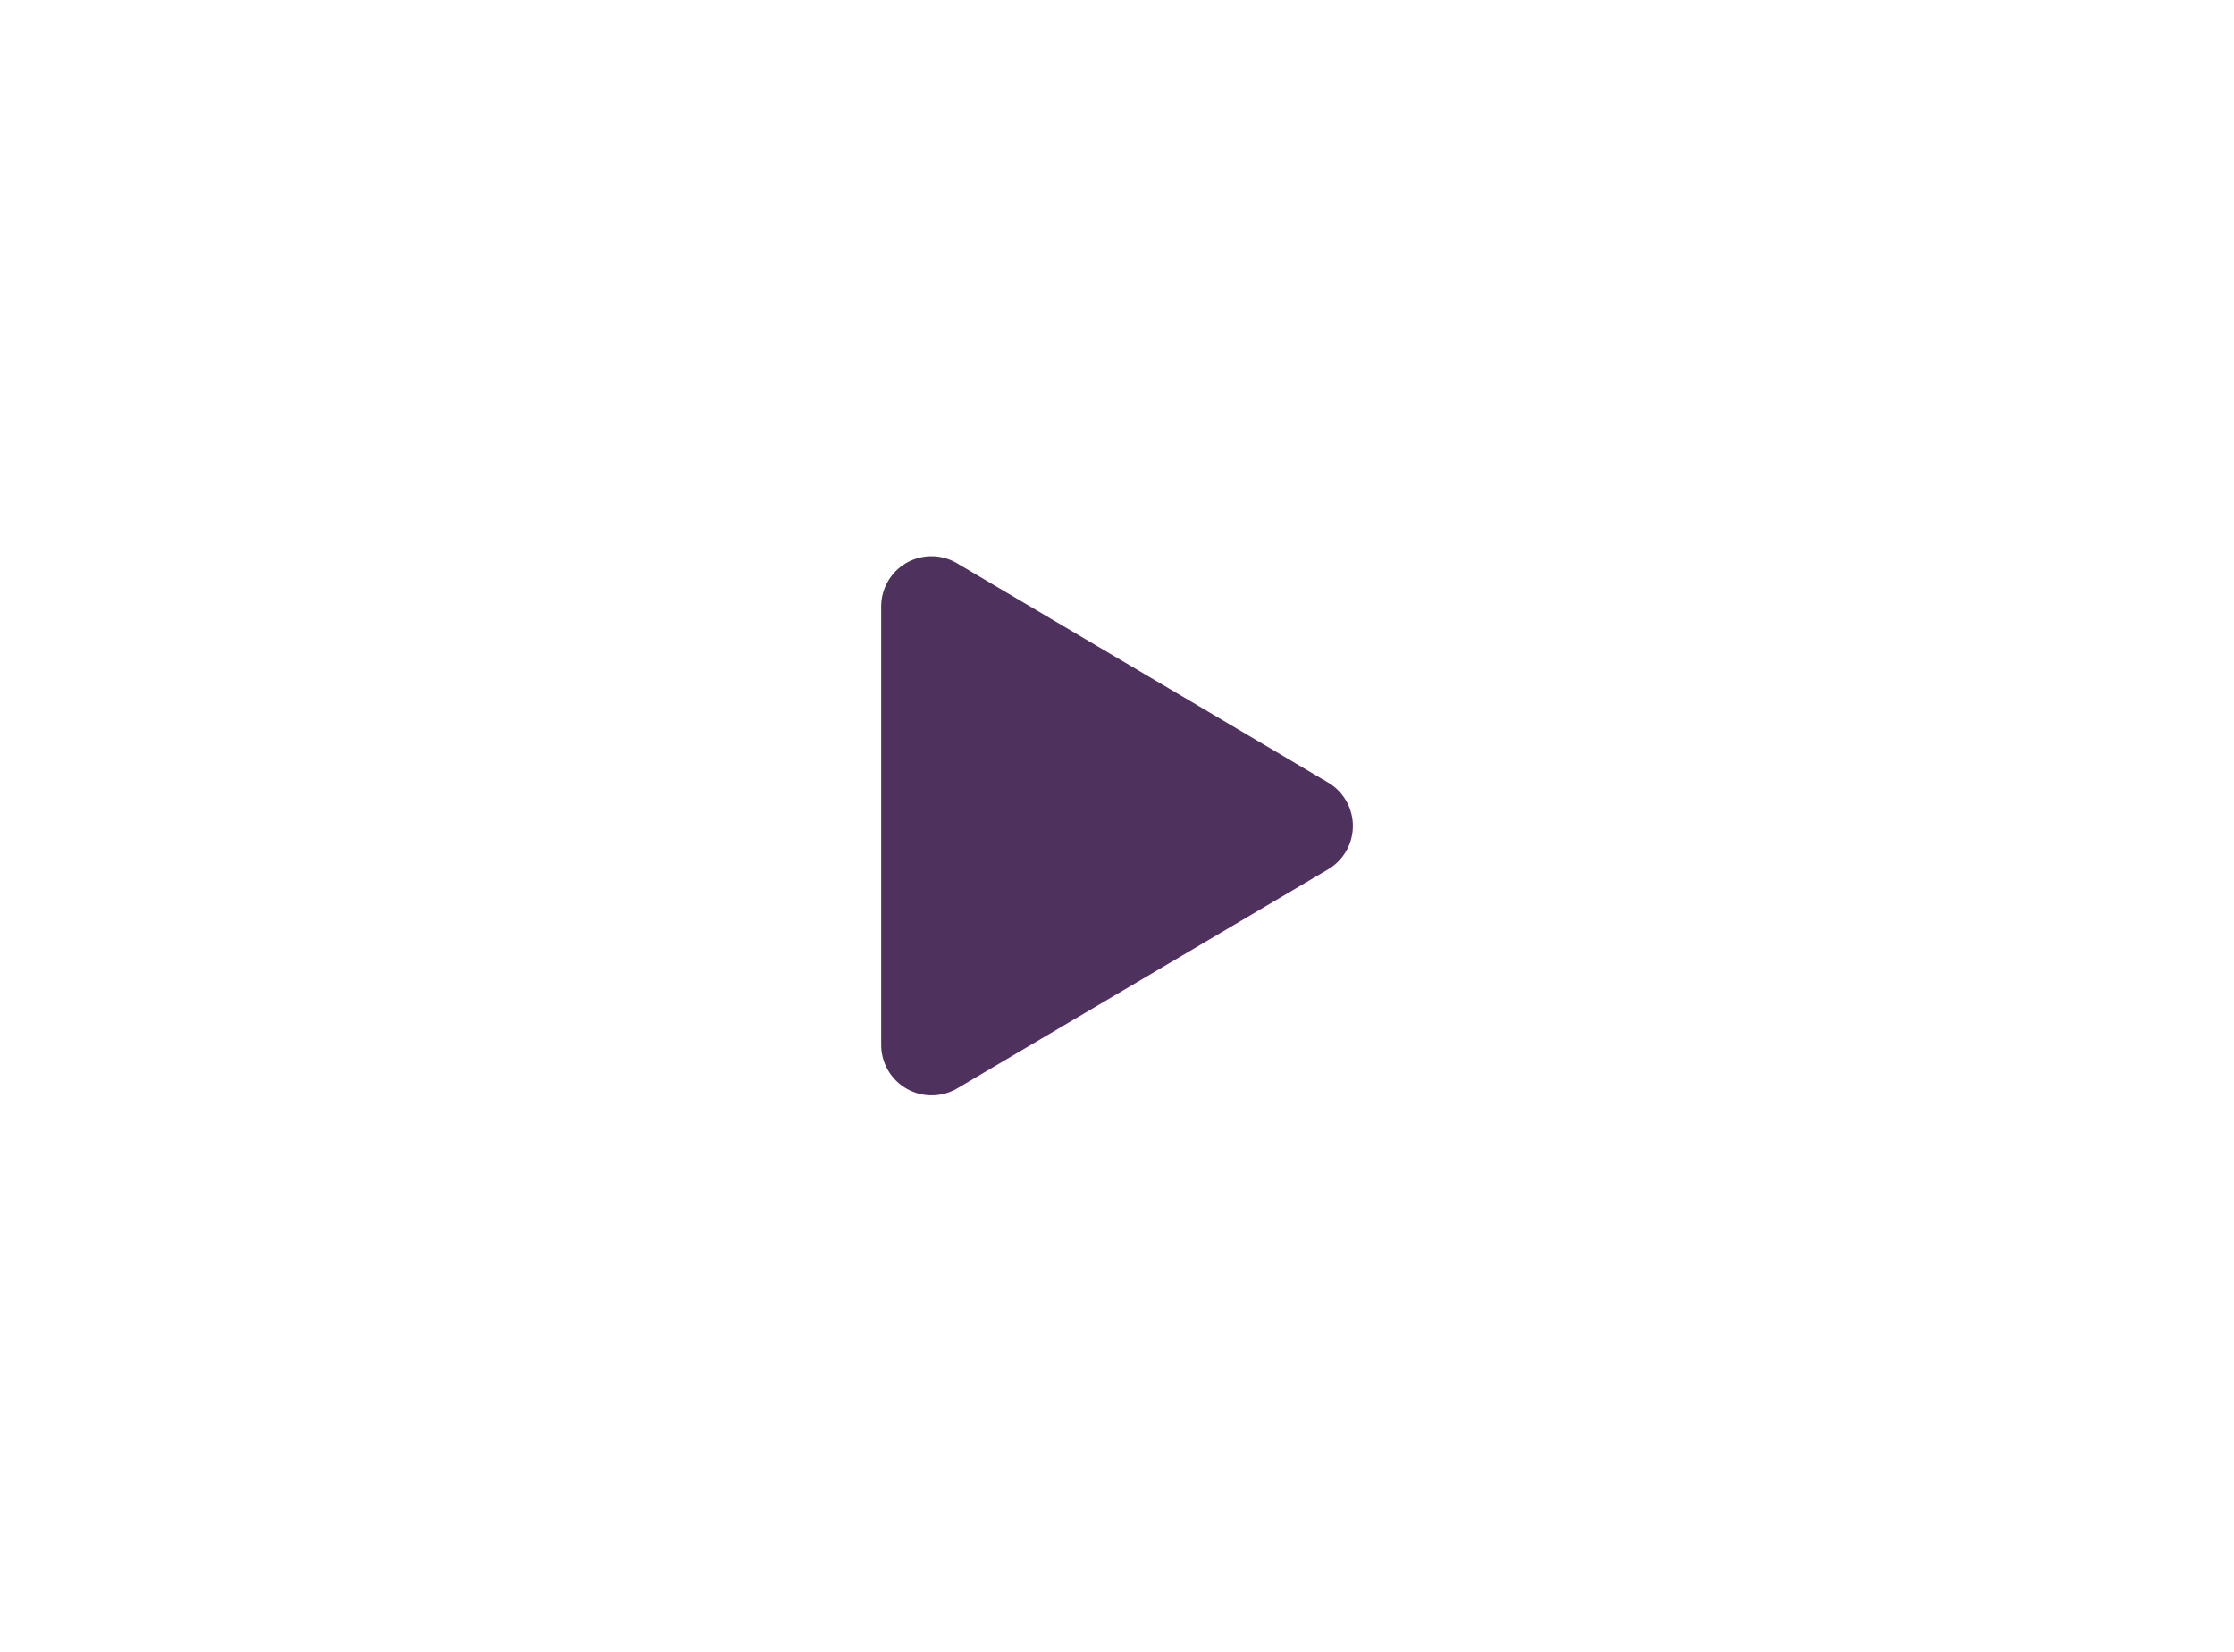 <svg xmlns="http://www.w3.org/2000/svg" width="96" height="71" viewBox="0 0 96 71"><defs><style>.a{fill:#fff;}.b{fill:#4f315e;}</style></defs><g transform="translate(-1251 -2092)"><rect class="a" width="96" height="71" transform="translate(1251 2092)"/><path class="b" d="M19.2,9.712,3.275.3A2.159,2.159,0,0,0,0,2.167V20.988a2.169,2.169,0,0,0,3.275,1.868L19.2,13.448a2.169,2.169,0,0,0,0-3.736Z" transform="translate(1288.868 2115.918)"/></g></svg>